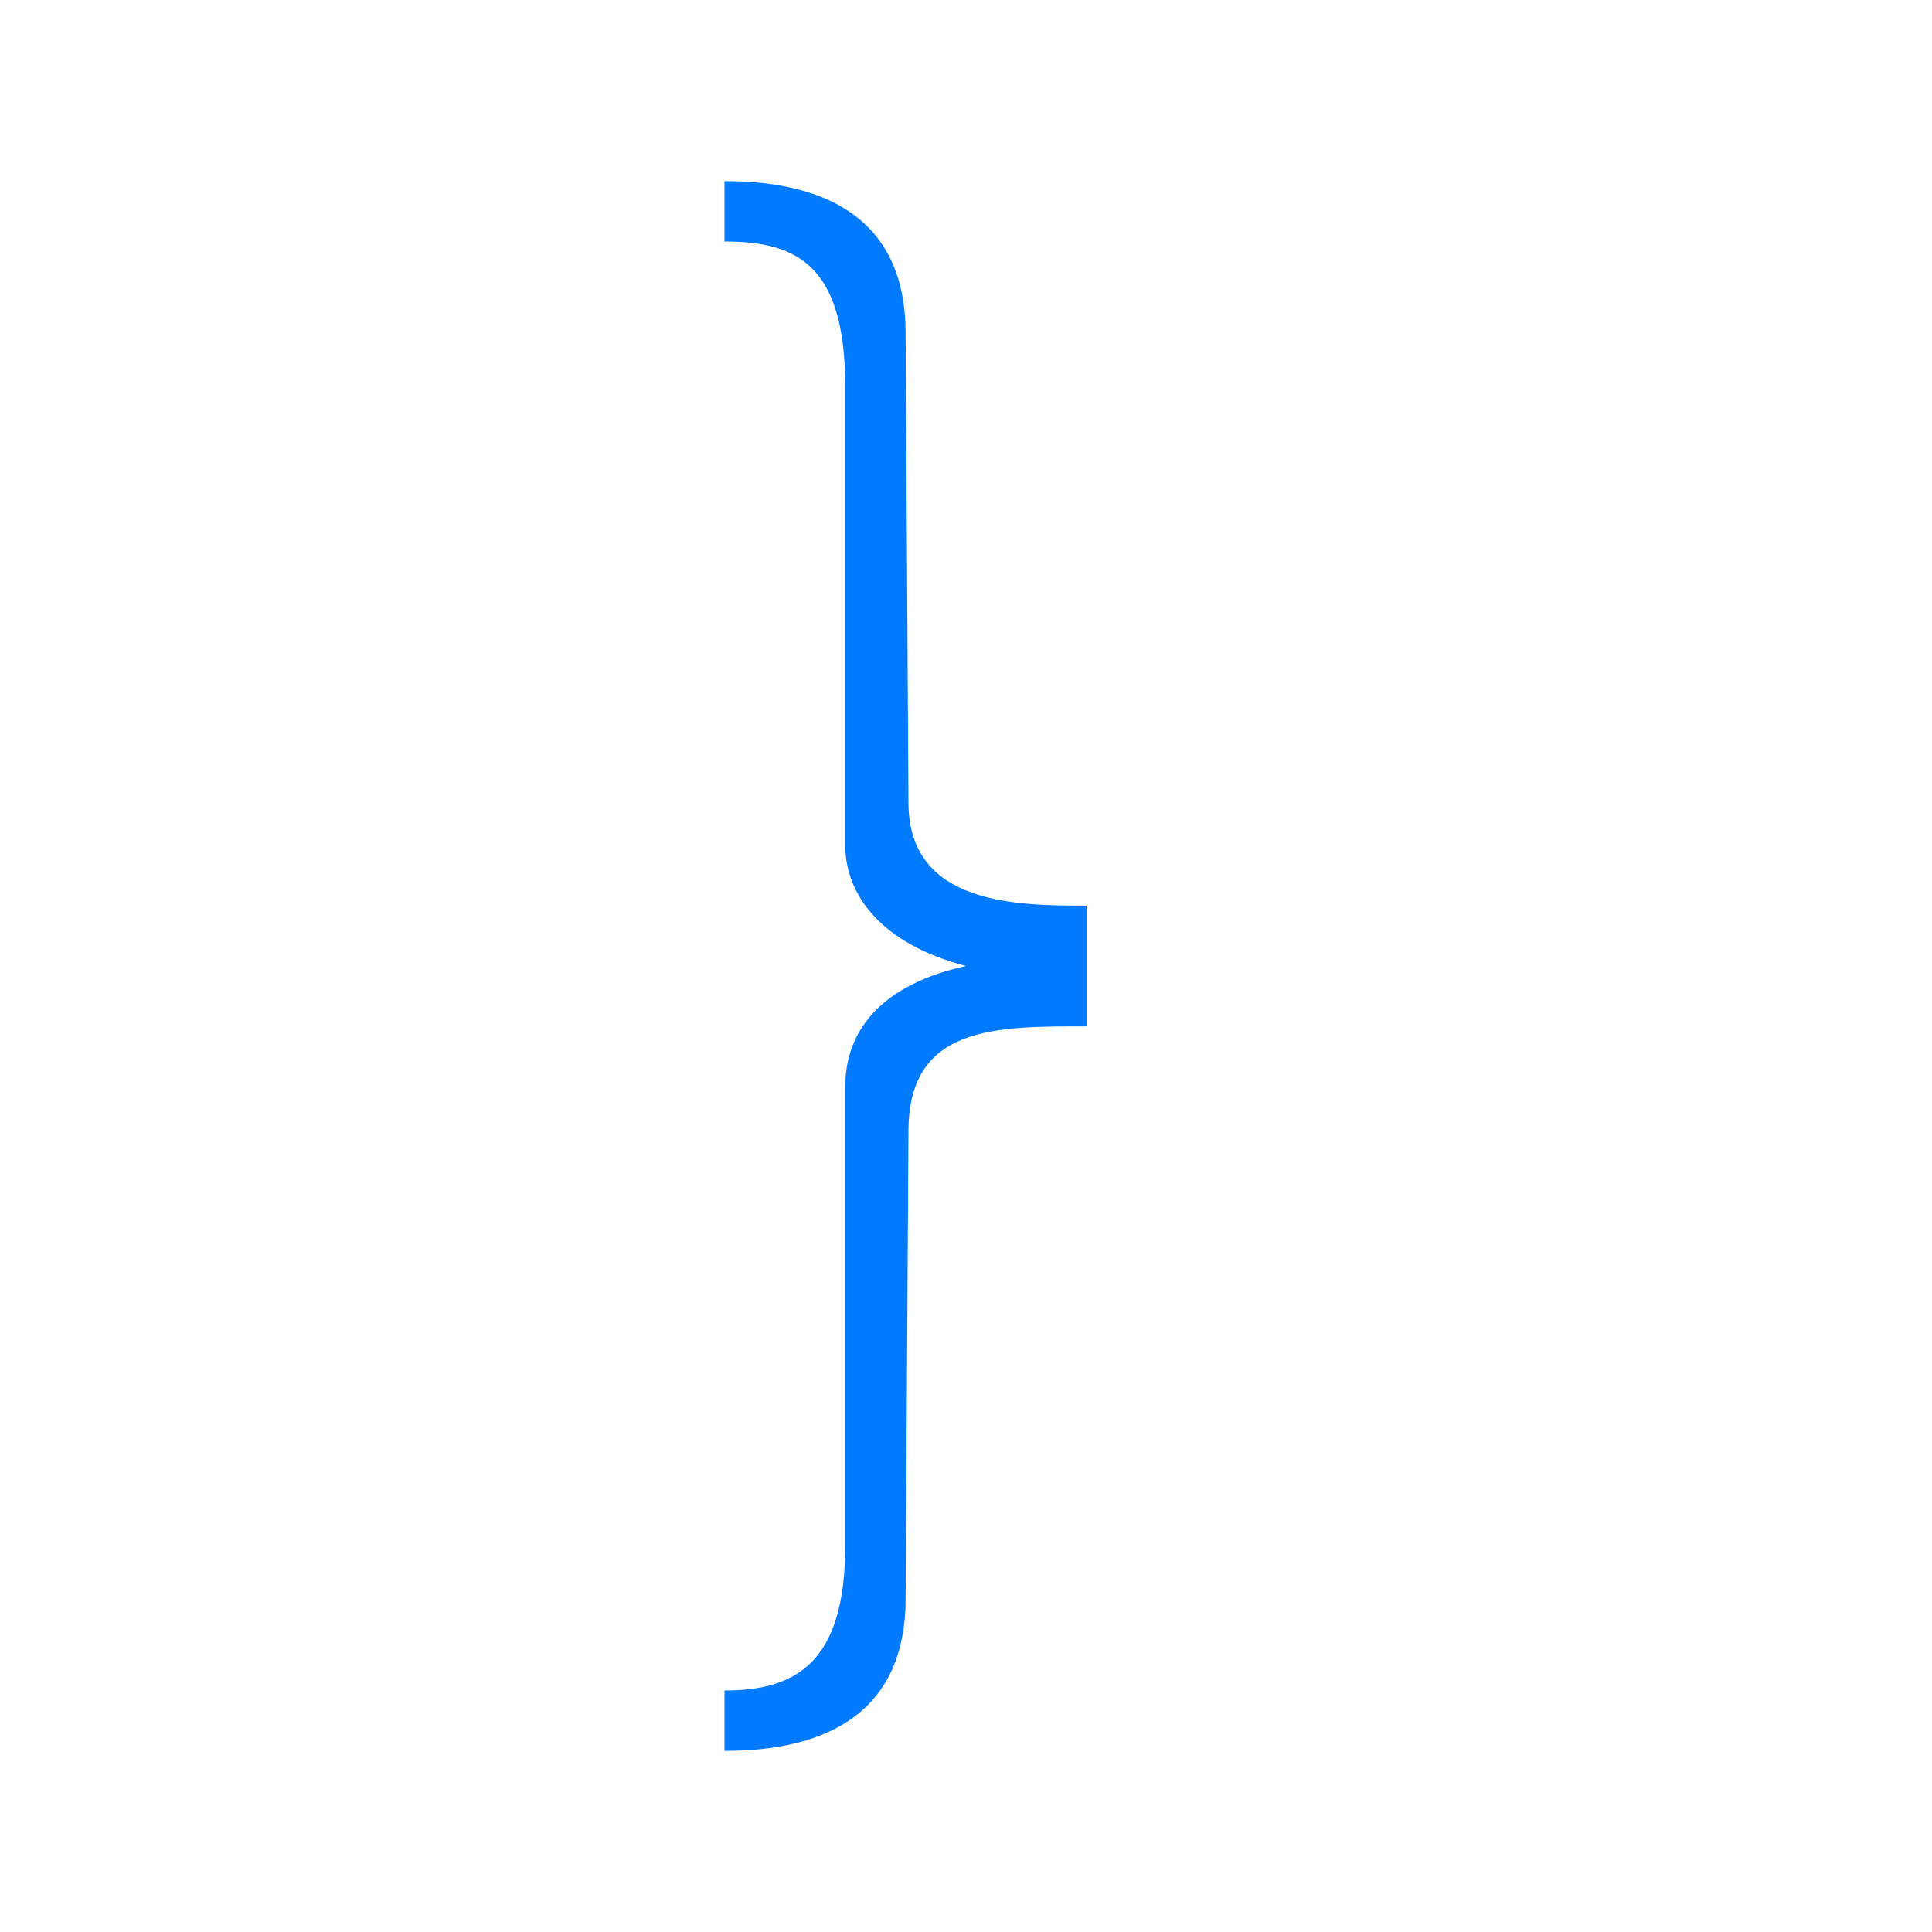 <svg viewBox="0 0 32 32" xmlns="http://www.w3.org/2000/svg"><path d="m12 3v1c1.185 0 2 .374 2 2.406v7.594c0 .831.612 1.64 2 2-1.378.303-2 1.048-2 2v7.594c0 1.948-.816 2.406-2 2.406v1c1.777 0 2.989-.697 3-2.5l.047-7.781c.01-1.739 1.453-1.719 2.953-1.719v-2c-1.129 0-2.943.002-2.953-1.694l-.047-7.806c-.011-1.803-1.223-2.5-3-2.5z" fill="#007aff"/></svg>